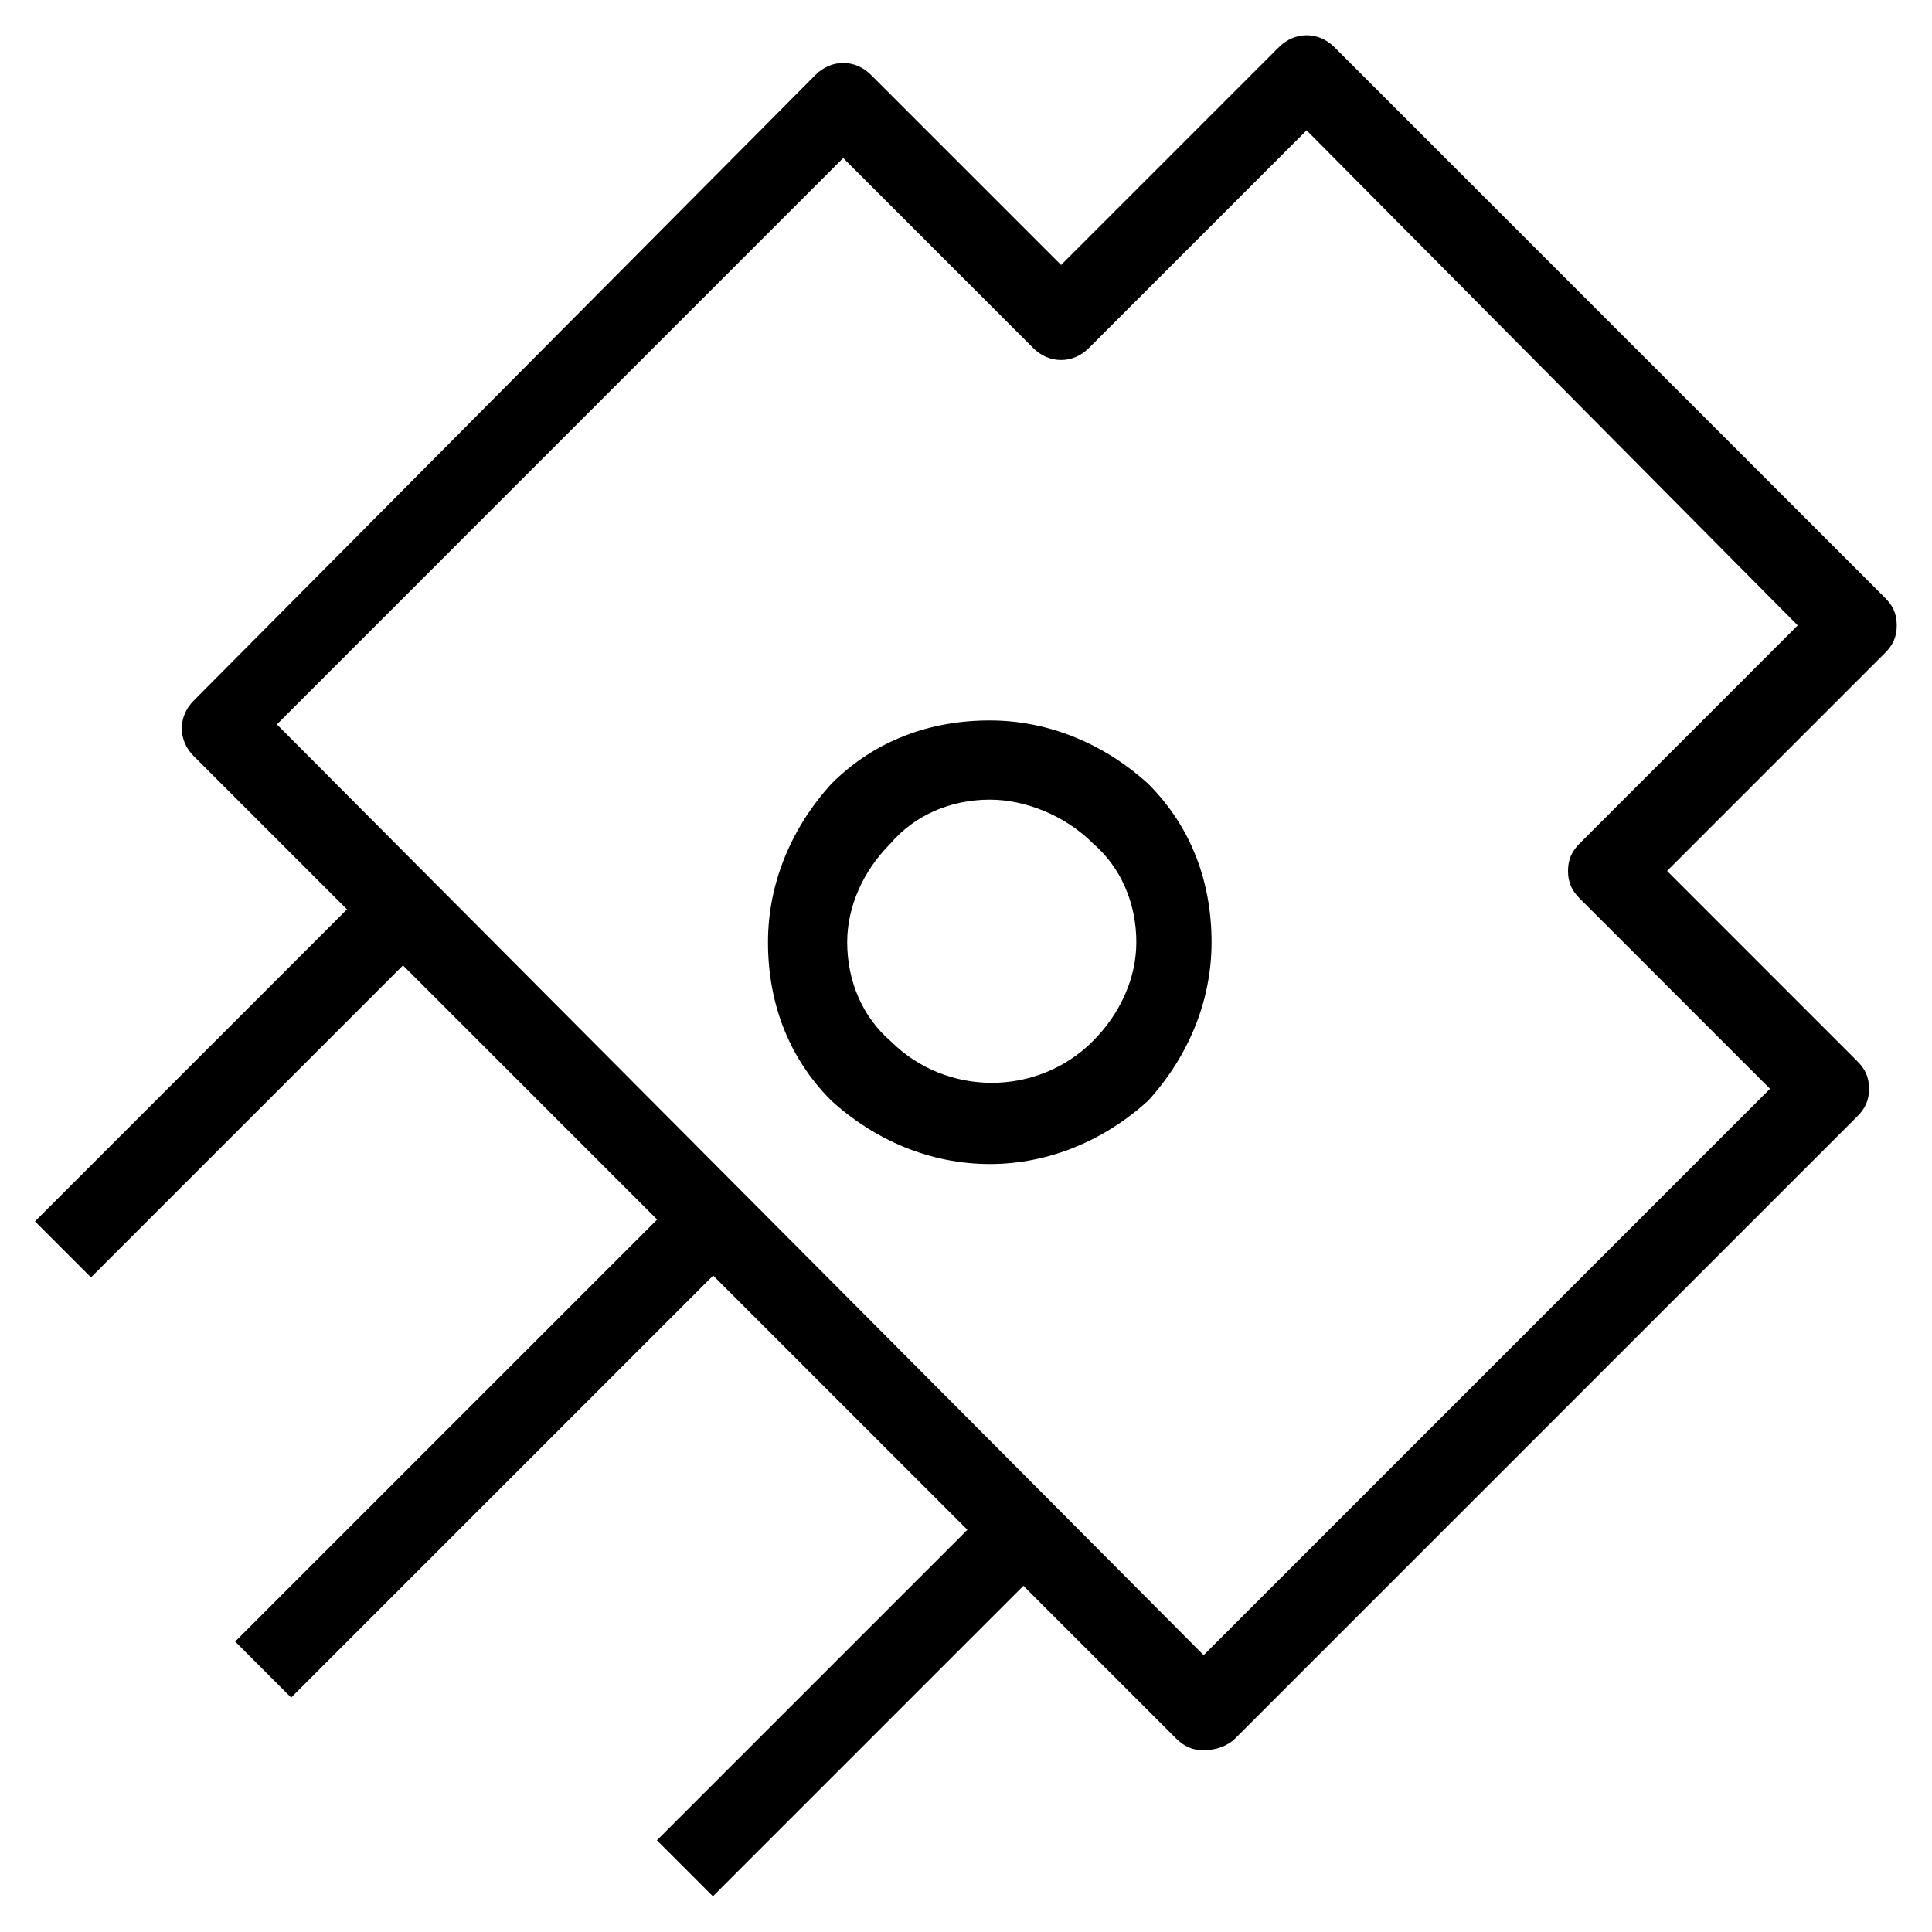 <?xml version="1.0" encoding="UTF-8"?>
<!-- Uploaded to: SVG Repo, www.svgrepo.com, Generator: SVG Repo Mixer Tools -->
<svg fill="#000000" width="800px" height="800px" version="1.1" viewBox="144 144 512 512" xmlns="http://www.w3.org/2000/svg">
 <g>
  <path d="m462.98 607.82c-3.148 0-5.246-1.051-7.348-3.148l-260.3-260.3c-4.199-4.199-4.199-10.496 0-14.695l164.79-165.84c4.199-4.199 10.496-4.199 14.695 0l50.383 50.383 57.727-57.727c4.199-4.199 10.496-4.199 14.695 0l145.89 145.89c2.098 2.098 3.148 4.199 3.148 7.348s-1.051 5.246-3.148 7.348l-57.727 57.727 50.383 50.383c2.098 2.098 3.148 4.199 3.148 7.348 0 3.148-1.051 5.246-3.148 7.348l-164.79 164.79c-2.098 2.098-5.246 3.148-8.395 3.148zm-245.61-271.85 245.61 246.66 150.09-150.09-50.383-50.383c-2.098-2.098-3.148-4.199-3.148-7.348 0-3.148 1.051-5.246 3.148-7.348l57.727-57.727-130.15-131.2-57.727 57.727c-4.199 4.199-10.496 4.199-14.695 0l-50.383-50.383z"/>
  <path d="m332.93 646.54-14.844-14.844 89.805-89.805 14.844 14.844z"/>
  <path d="m168.11 482.52-14.844-14.844 89.805-89.805 14.844 14.844z"/>
  <path d="m221.16 593.87-14.844-14.844 119.49-119.49 14.844 14.844z"/>
  <path d="m406.3 452.48c-15.742 0-30.438-6.297-41.984-16.793-11.547-11.547-16.793-26.238-16.793-41.984 0-15.742 6.297-30.438 16.793-41.984 11.547-11.547 26.238-16.793 41.984-16.793 15.742 0 30.438 6.297 41.984 16.793 11.547 11.547 16.793 26.238 16.793 41.984 0 15.742-6.297 30.438-16.793 41.984-11.547 10.492-26.242 16.793-41.984 16.793zm0-96.566c-10.496 0-19.941 4.199-26.238 11.547-7.348 7.348-11.547 16.793-11.547 26.238 0 10.496 4.199 19.941 11.547 26.238 14.695 14.695 38.836 14.695 53.531 0 7.348-7.348 11.547-16.793 11.547-26.238 0-10.496-4.199-19.941-11.547-26.238-7.352-7.348-17.848-11.547-27.293-11.547z"/>
 </g>
</svg>
